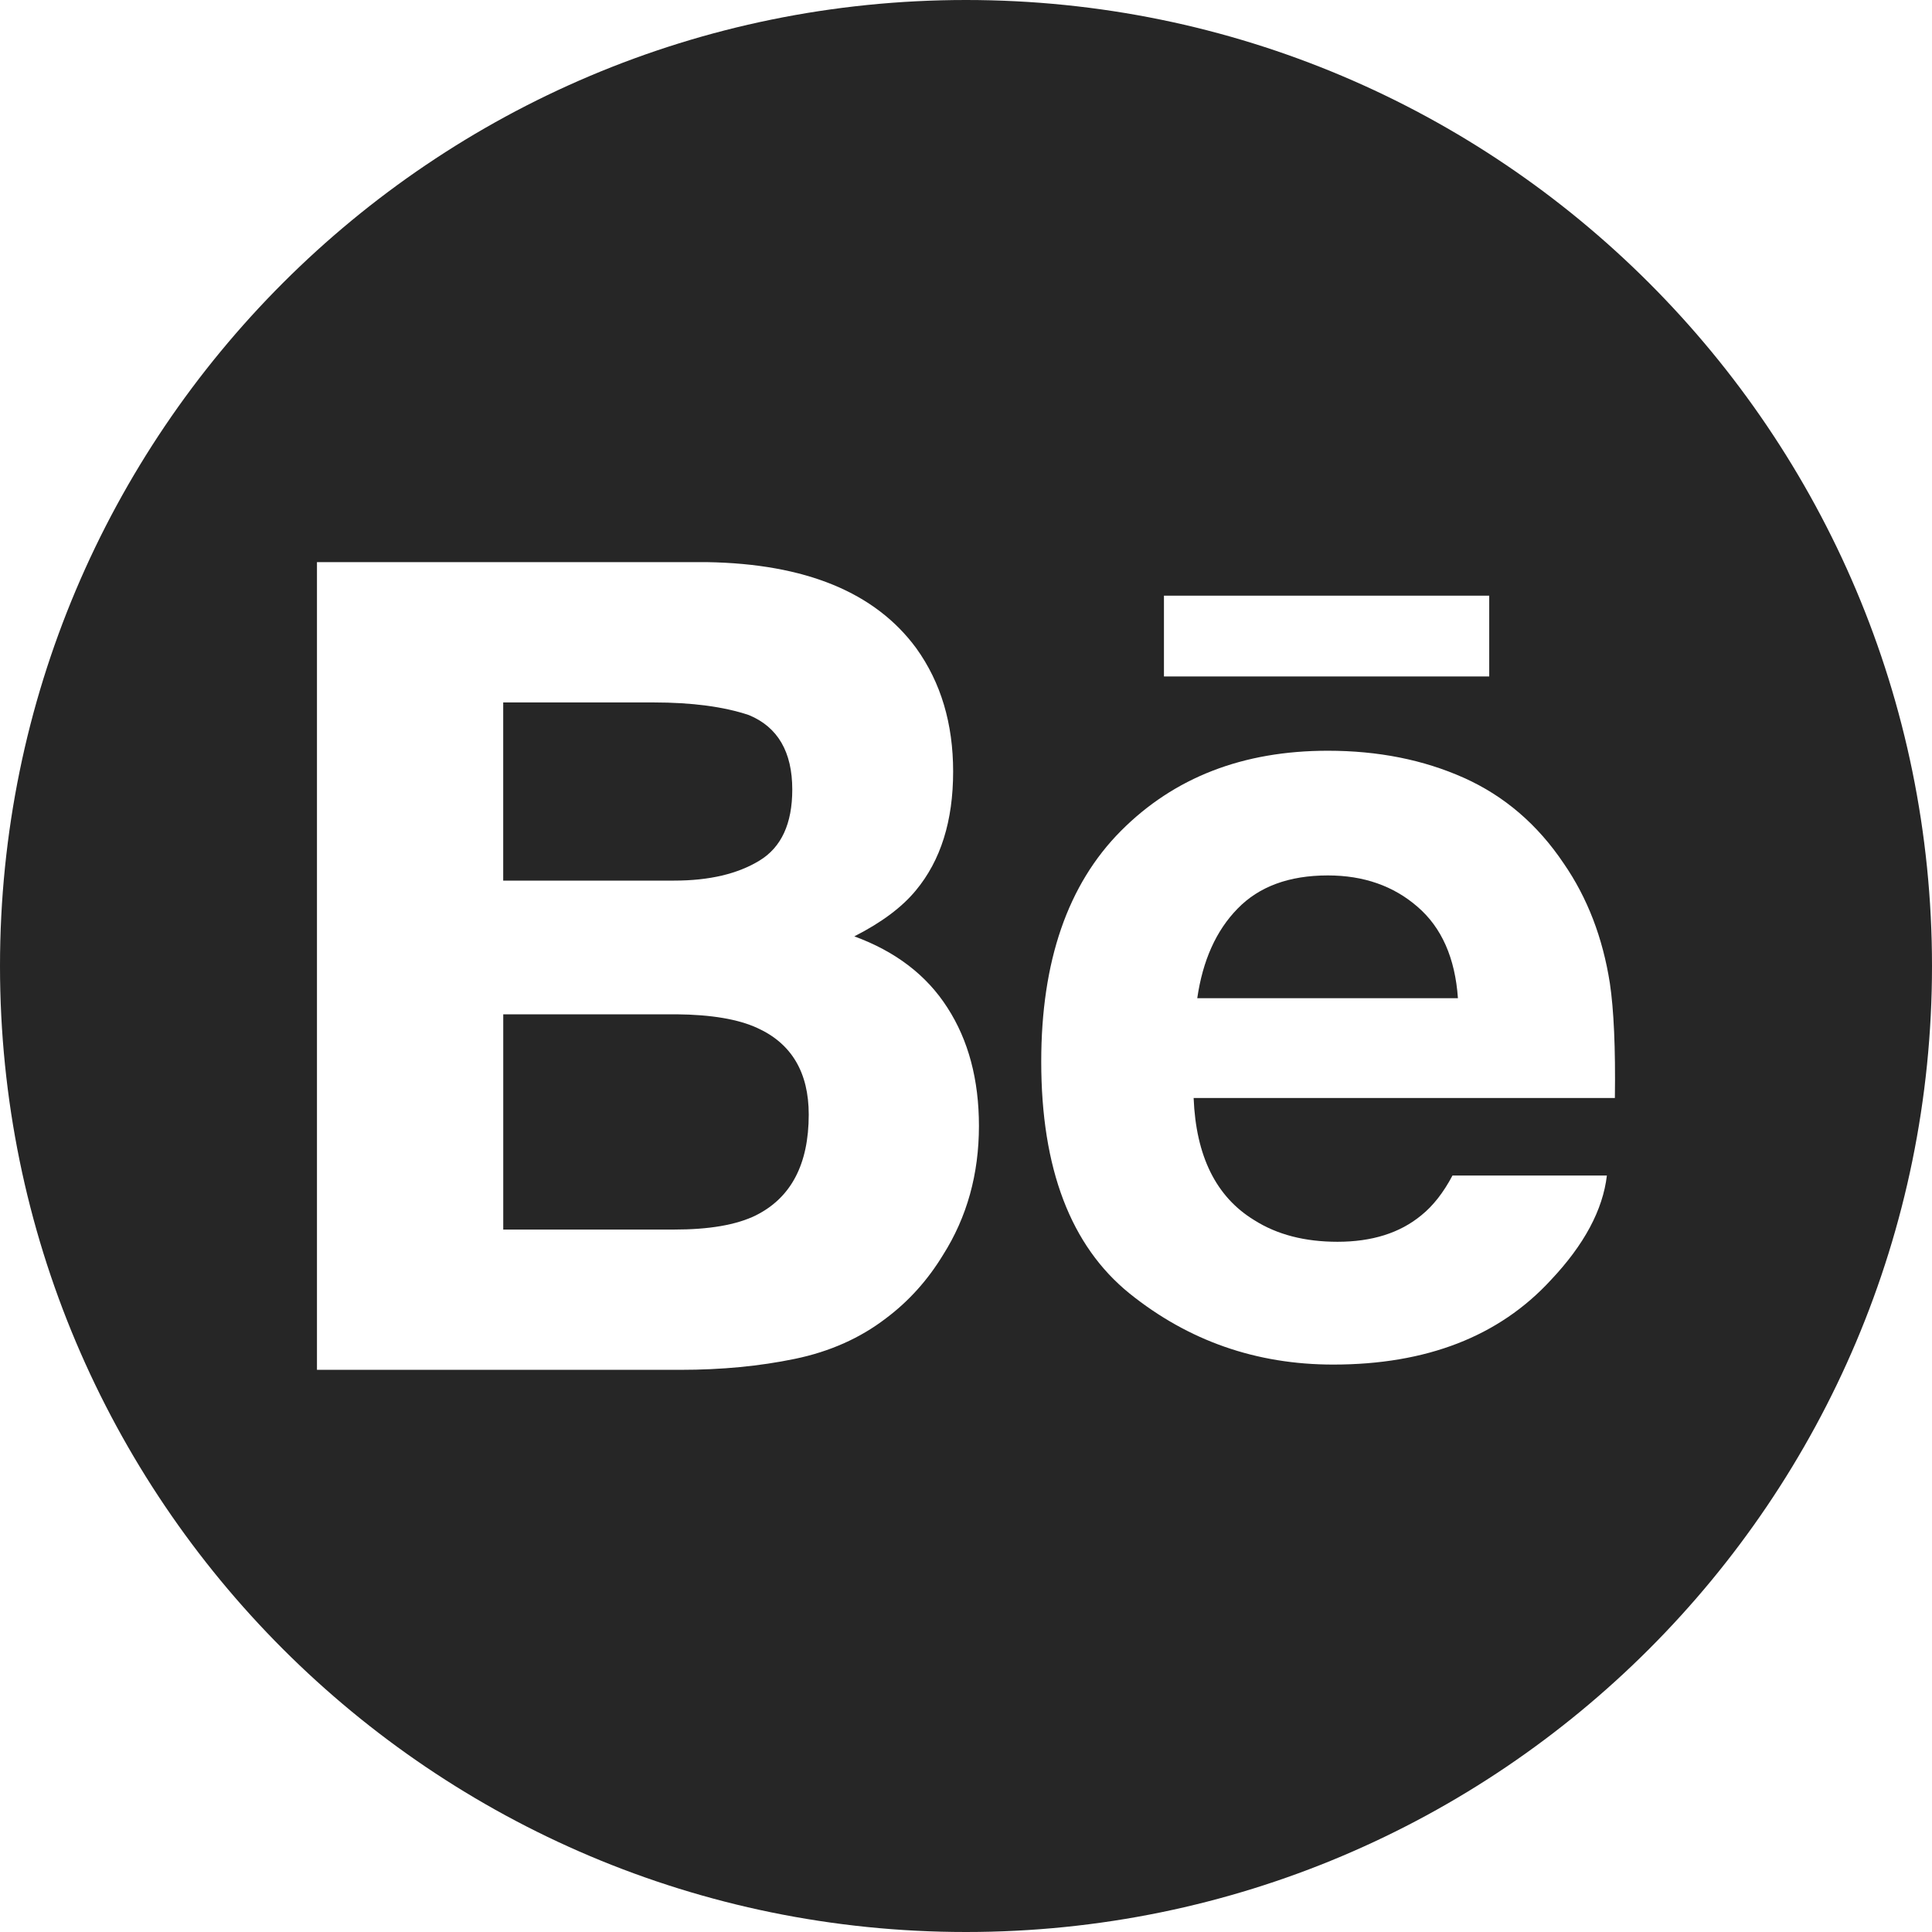 <?xml version="1.0" encoding="UTF-8"?> <svg xmlns="http://www.w3.org/2000/svg" width="50" height="50" viewBox="0 0 50 50" fill="none"> <path d="M34.364 22.656C33.358 22.656 32.581 22.946 32.029 23.515C31.473 24.083 31.127 24.855 30.985 25.833H37.731C37.658 24.793 37.31 24.005 36.685 23.467C36.064 22.927 35.289 22.656 34.364 22.656Z" fill="#262626"></path> <path d="M19.601 26.605C19.106 26.376 18.407 26.259 17.511 26.25H13.024V31.821H17.441C18.349 31.821 19.051 31.703 19.558 31.455C20.472 30.999 20.93 30.132 20.93 28.844C20.93 27.758 20.487 27.007 19.601 26.605Z" fill="#262626"></path> <path d="M19.657 22.271C20.222 21.927 20.504 21.314 20.504 20.434C20.504 19.461 20.131 18.816 19.381 18.506C18.738 18.29 17.914 18.179 16.914 18.179H13.023V22.79H17.446C18.356 22.79 19.091 22.617 19.657 22.271Z" fill="#262626"></path> <path d="M25 0C11.193 0 0 11.193 0 25C0 38.807 11.193 50 25 50C38.807 50 50 38.807 50 25C50 11.193 38.807 0 25 0ZM30.123 15.416H38.541V17.507H38.541H30.123V15.416ZM24.406 32.477C24.01 33.128 23.518 33.677 22.927 34.119C22.261 34.63 21.474 34.981 20.568 35.168C19.66 35.356 18.676 35.451 17.617 35.451H8.203V14.548H18.298C20.843 14.59 22.647 15.327 23.712 16.775C24.351 17.663 24.667 18.728 24.667 19.967C24.667 21.245 24.347 22.267 23.702 23.044C23.343 23.48 22.812 23.876 22.11 24.233C23.174 24.623 23.981 25.236 24.52 26.08C25.063 26.921 25.335 27.942 25.335 29.142C25.334 30.383 25.028 31.495 24.406 32.477ZM41.793 28.416H30.891C30.951 29.921 31.471 30.973 32.456 31.575C33.05 31.953 33.77 32.137 34.614 32.137C35.503 32.137 36.228 31.912 36.786 31.45C37.09 31.205 37.359 30.86 37.59 30.423H41.586C41.481 31.312 41 32.213 40.135 33.129C38.796 34.585 36.917 35.315 34.504 35.315C32.511 35.315 30.755 34.7 29.23 33.473C27.71 32.242 26.947 30.245 26.947 27.475C26.947 24.878 27.632 22.89 29.007 21.506C30.387 20.119 32.168 19.429 34.364 19.429C35.665 19.429 36.838 19.662 37.885 20.13C38.928 20.597 39.79 21.334 40.469 22.346C41.084 23.238 41.479 24.269 41.663 25.444C41.765 26.127 41.811 27.119 41.793 28.416Z" fill="#262626"></path> </svg> 